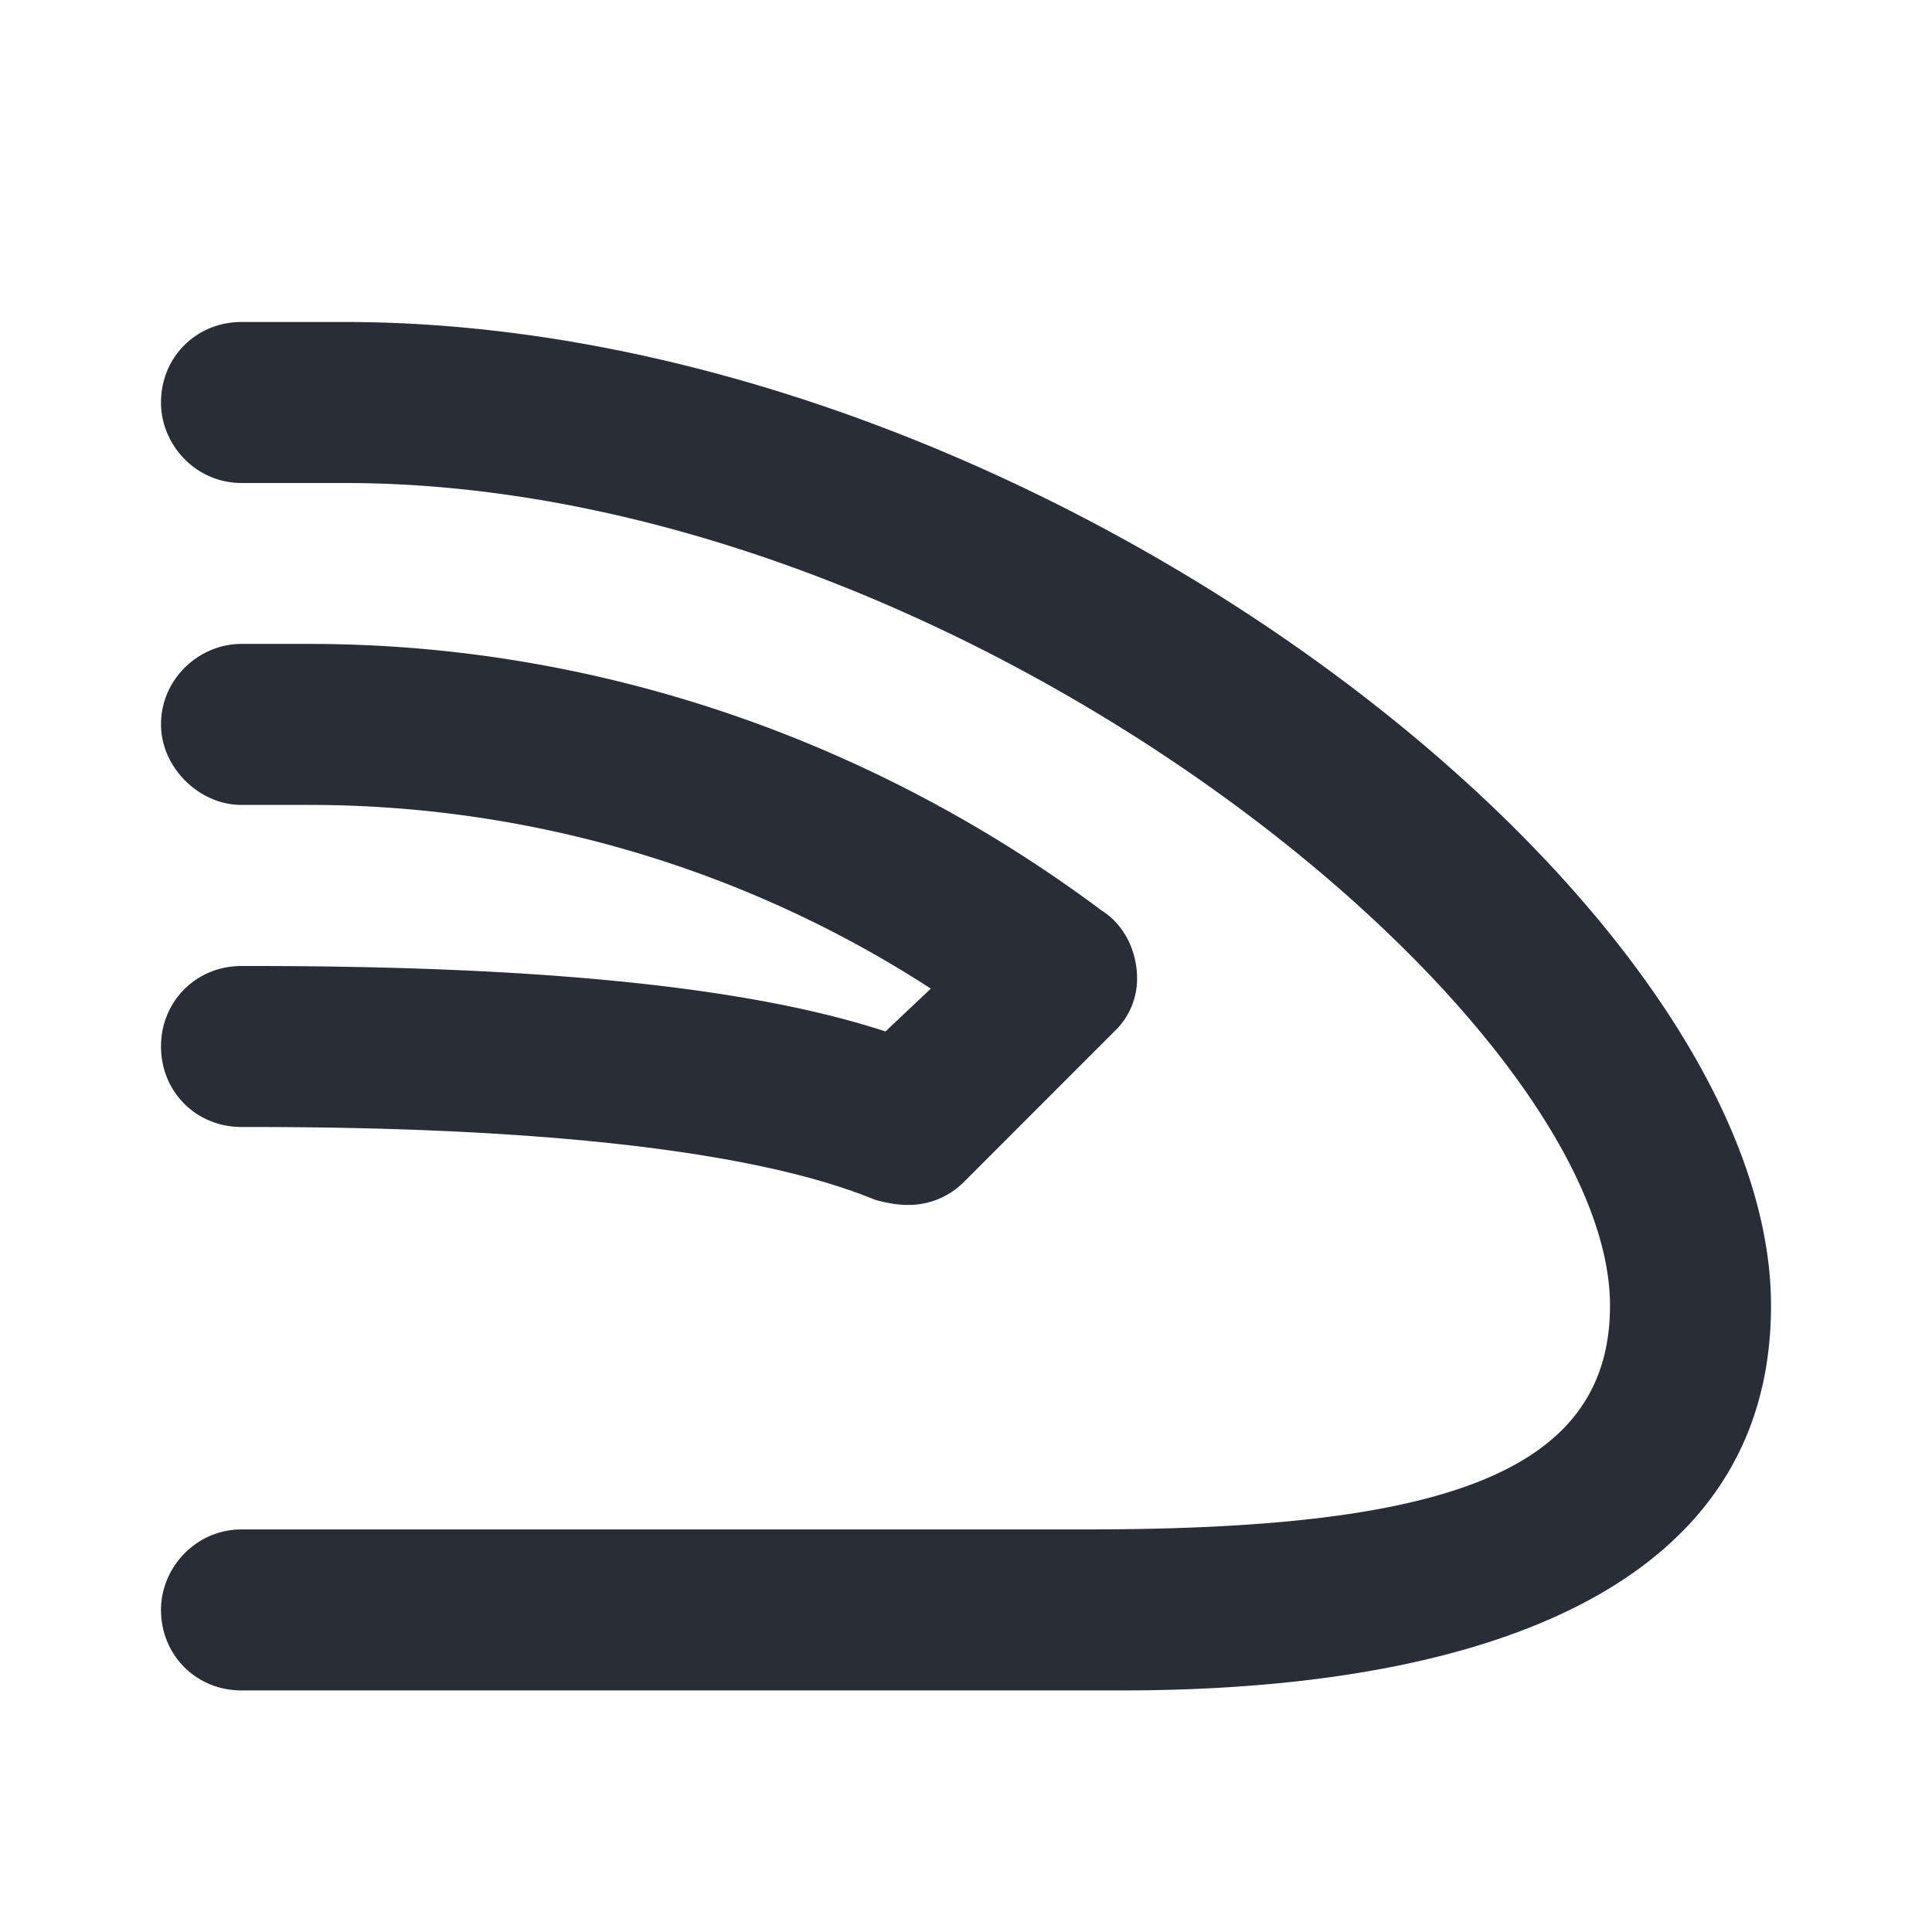 <svg xmlns="http://www.w3.org/2000/svg" id="transportation-regular-ice-side-view-24" width="24" height="24" viewBox="0 0 24 24"><g fill="none" fill-rule="evenodd" class="symbols"><g fill="#282D37" class="ice-side-view"><path d="M2 19.999c0-.531.438-1 1-1h10.5c4.313 0 6.5-.655 6.5-2.78C20 12.625 11.937 6 4.281 6H3c-.563 0-1-.469-1-1 0-.563.438-1 1-1h1.281C12.844 4 22 11.156 22 16.219c0 3.562-3.688 4.78-8.063 4.78H3c-.563 0-1-.438-1-1ZM2 13c0-.563.438-1 1-1h.125c3.531 0 6.156.25 7.875.813l.563-.532c-2.313-1.5-5-2.282-7.72-2.282H3c-.531 0-1-.469-1-1 0-.563.469-1 1-1h.844c3.562 0 7 1.189 9.844 3.314.25.156.437.468.437.843a.9.9 0 0 1-.281.656l-1.875 1.876a.97.97 0 0 1-.688.28c-.156 0-.281-.03-.406-.062C9.437 14.312 6.812 14 3.125 14H3c-.563 0-1-.438-1-1Z" class="color"></path></g></g></svg>